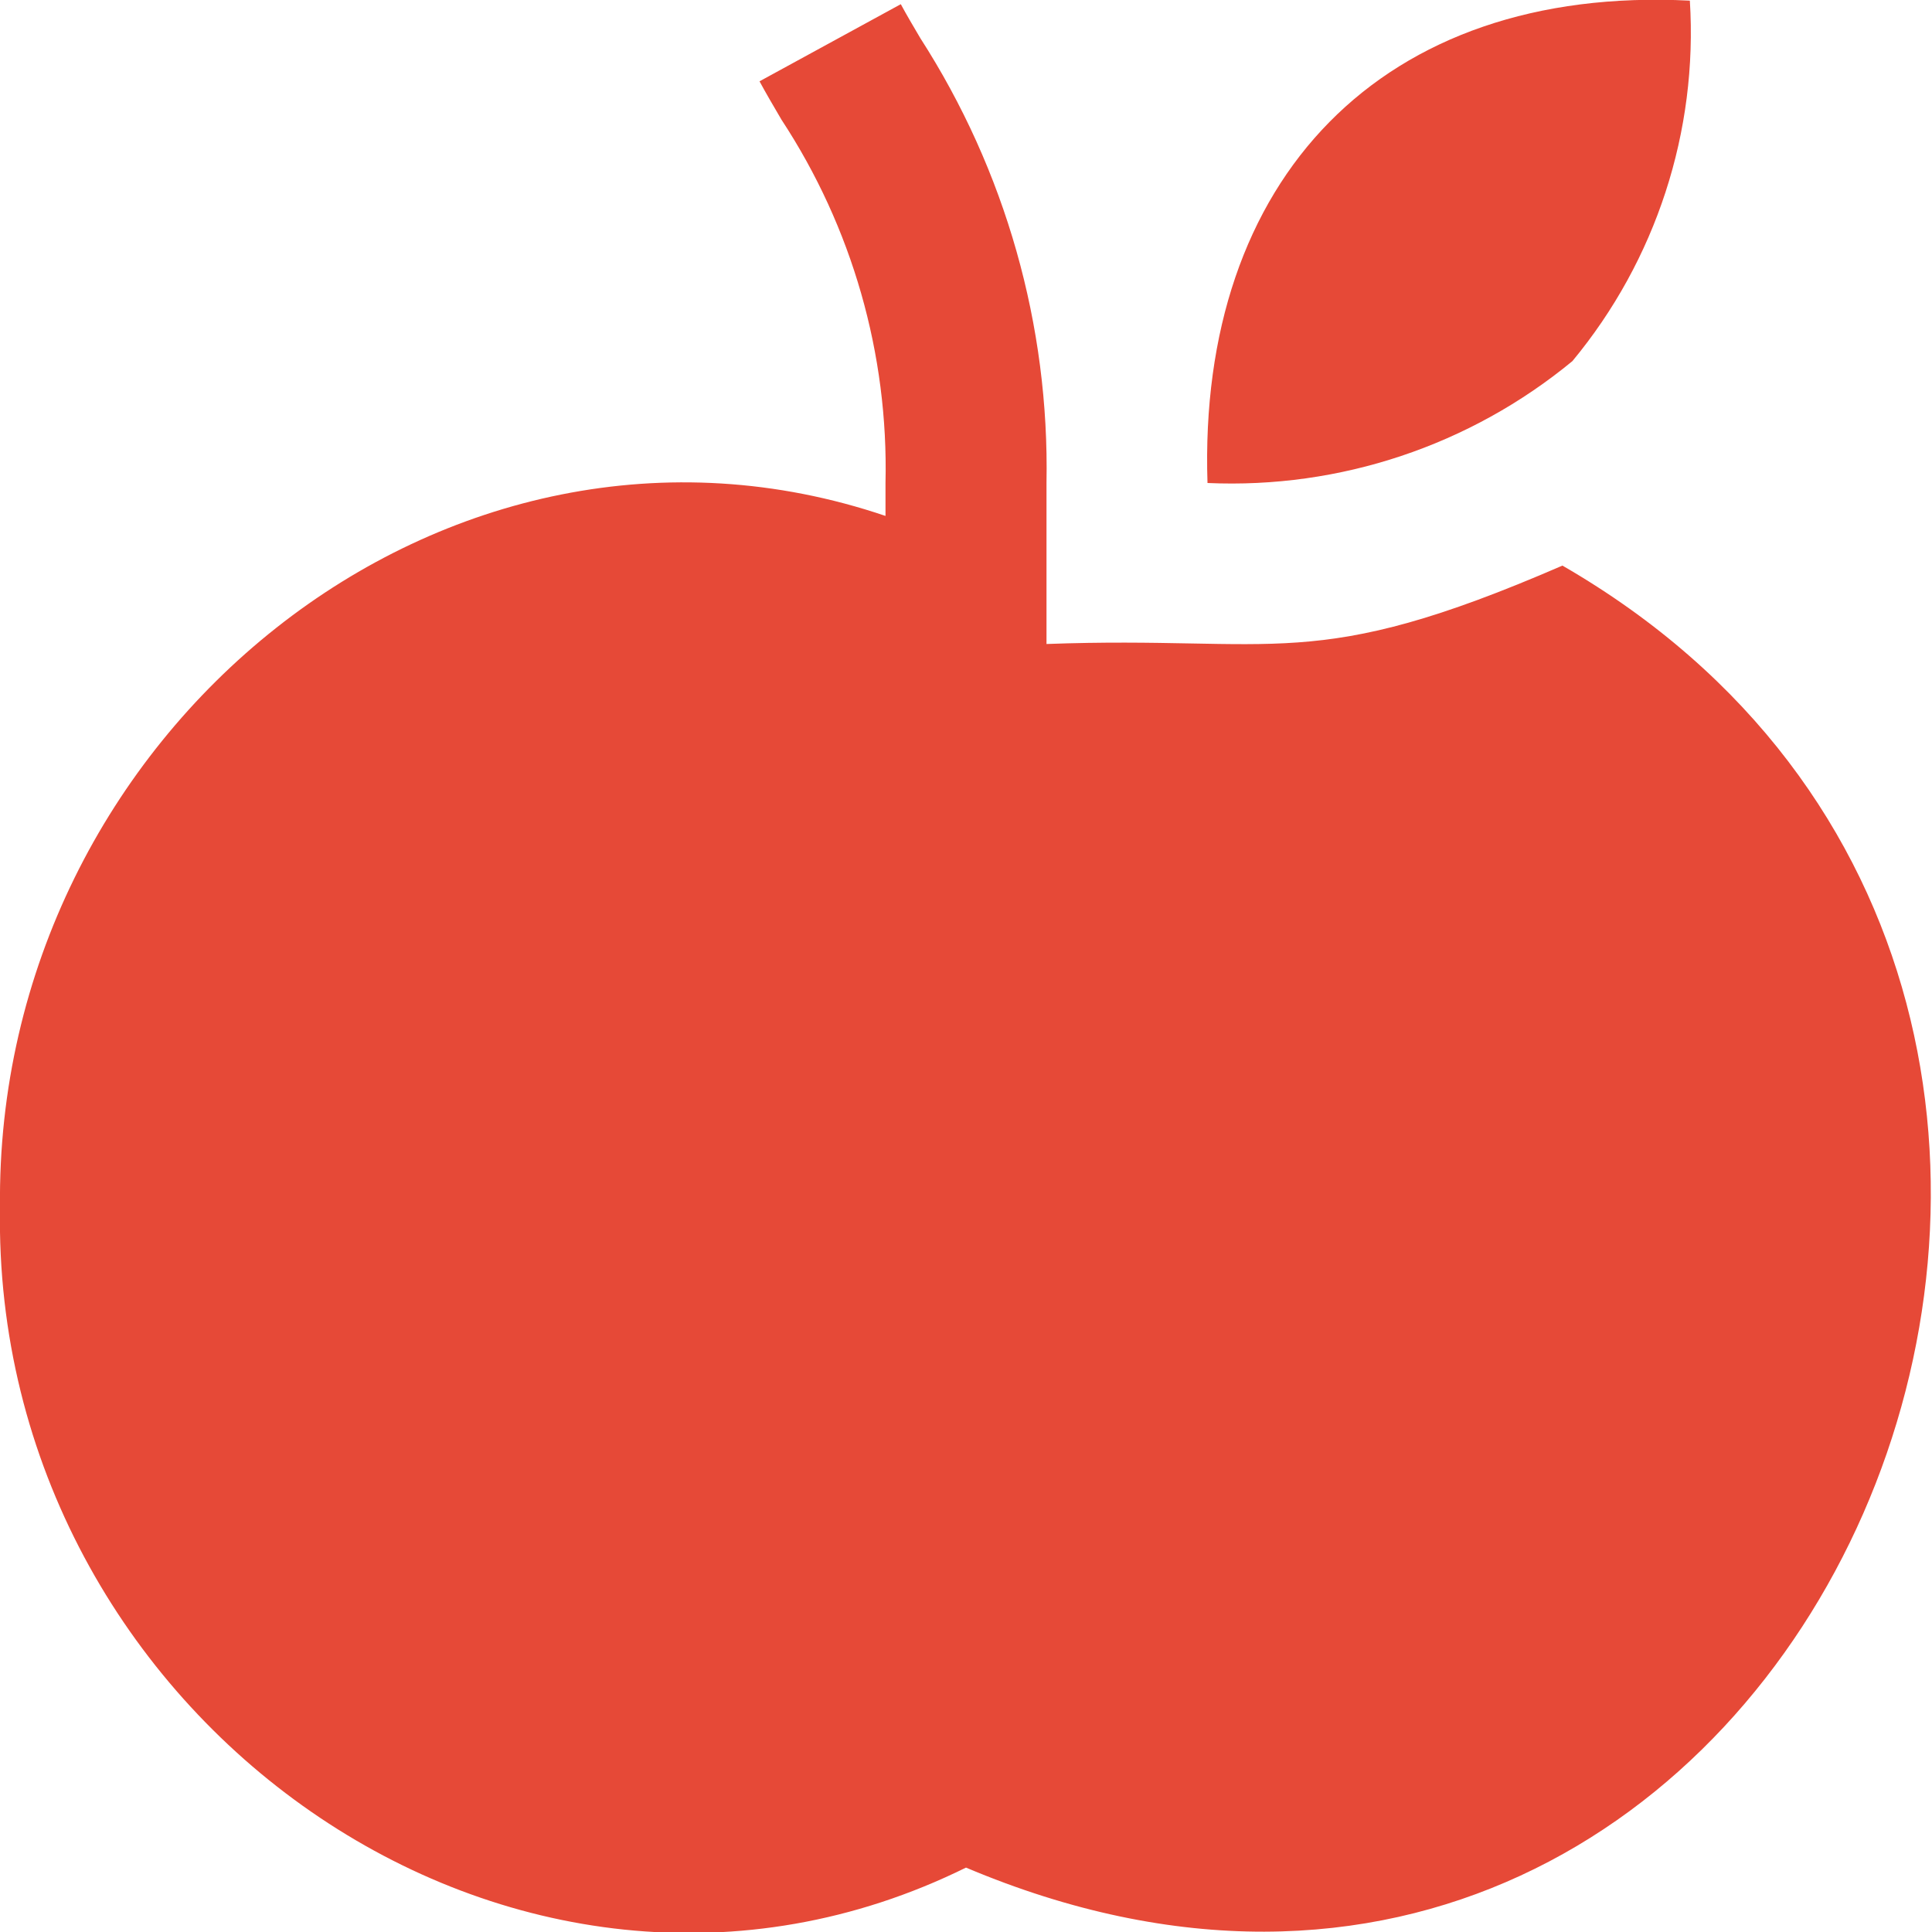 <?xml version="1.0" encoding="UTF-8"?> <svg xmlns="http://www.w3.org/2000/svg" width="512" height="512" viewBox="0 0 512 512" fill="none"><g clip-path="url(#clip0_7453_15)"><path d="M414.059 149.888C347.499 178.773 339.051 168.384 277.333 170.667V128C278.12 86.25 266.477 45.208 243.883 10.091C242.005 6.912 240.256 3.947 238.72 1.109L201.28 21.547C203.008 24.747 204.992 28.117 207.104 31.723C225.851 60.274 235.464 93.854 234.667 128V136.725C118.4 97.344 -1.429 194.133 8.67577e-07 320C-2.283 455.061 136.896 553.664 256 494.933C479.125 589.205 614.251 265.472 414.059 149.888ZM416.704 95.701C389.579 118.068 355.122 129.577 320 128C317.355 47.509 366.187 -3.989 447.829 0.171C449.989 34.815 438.858 68.979 416.704 95.701Z" fill="#E64937"></path></g><defs><clipPath id="clip0_7453_15"><rect width="512" height="512" fill="white"></rect></clipPath></defs></svg> 